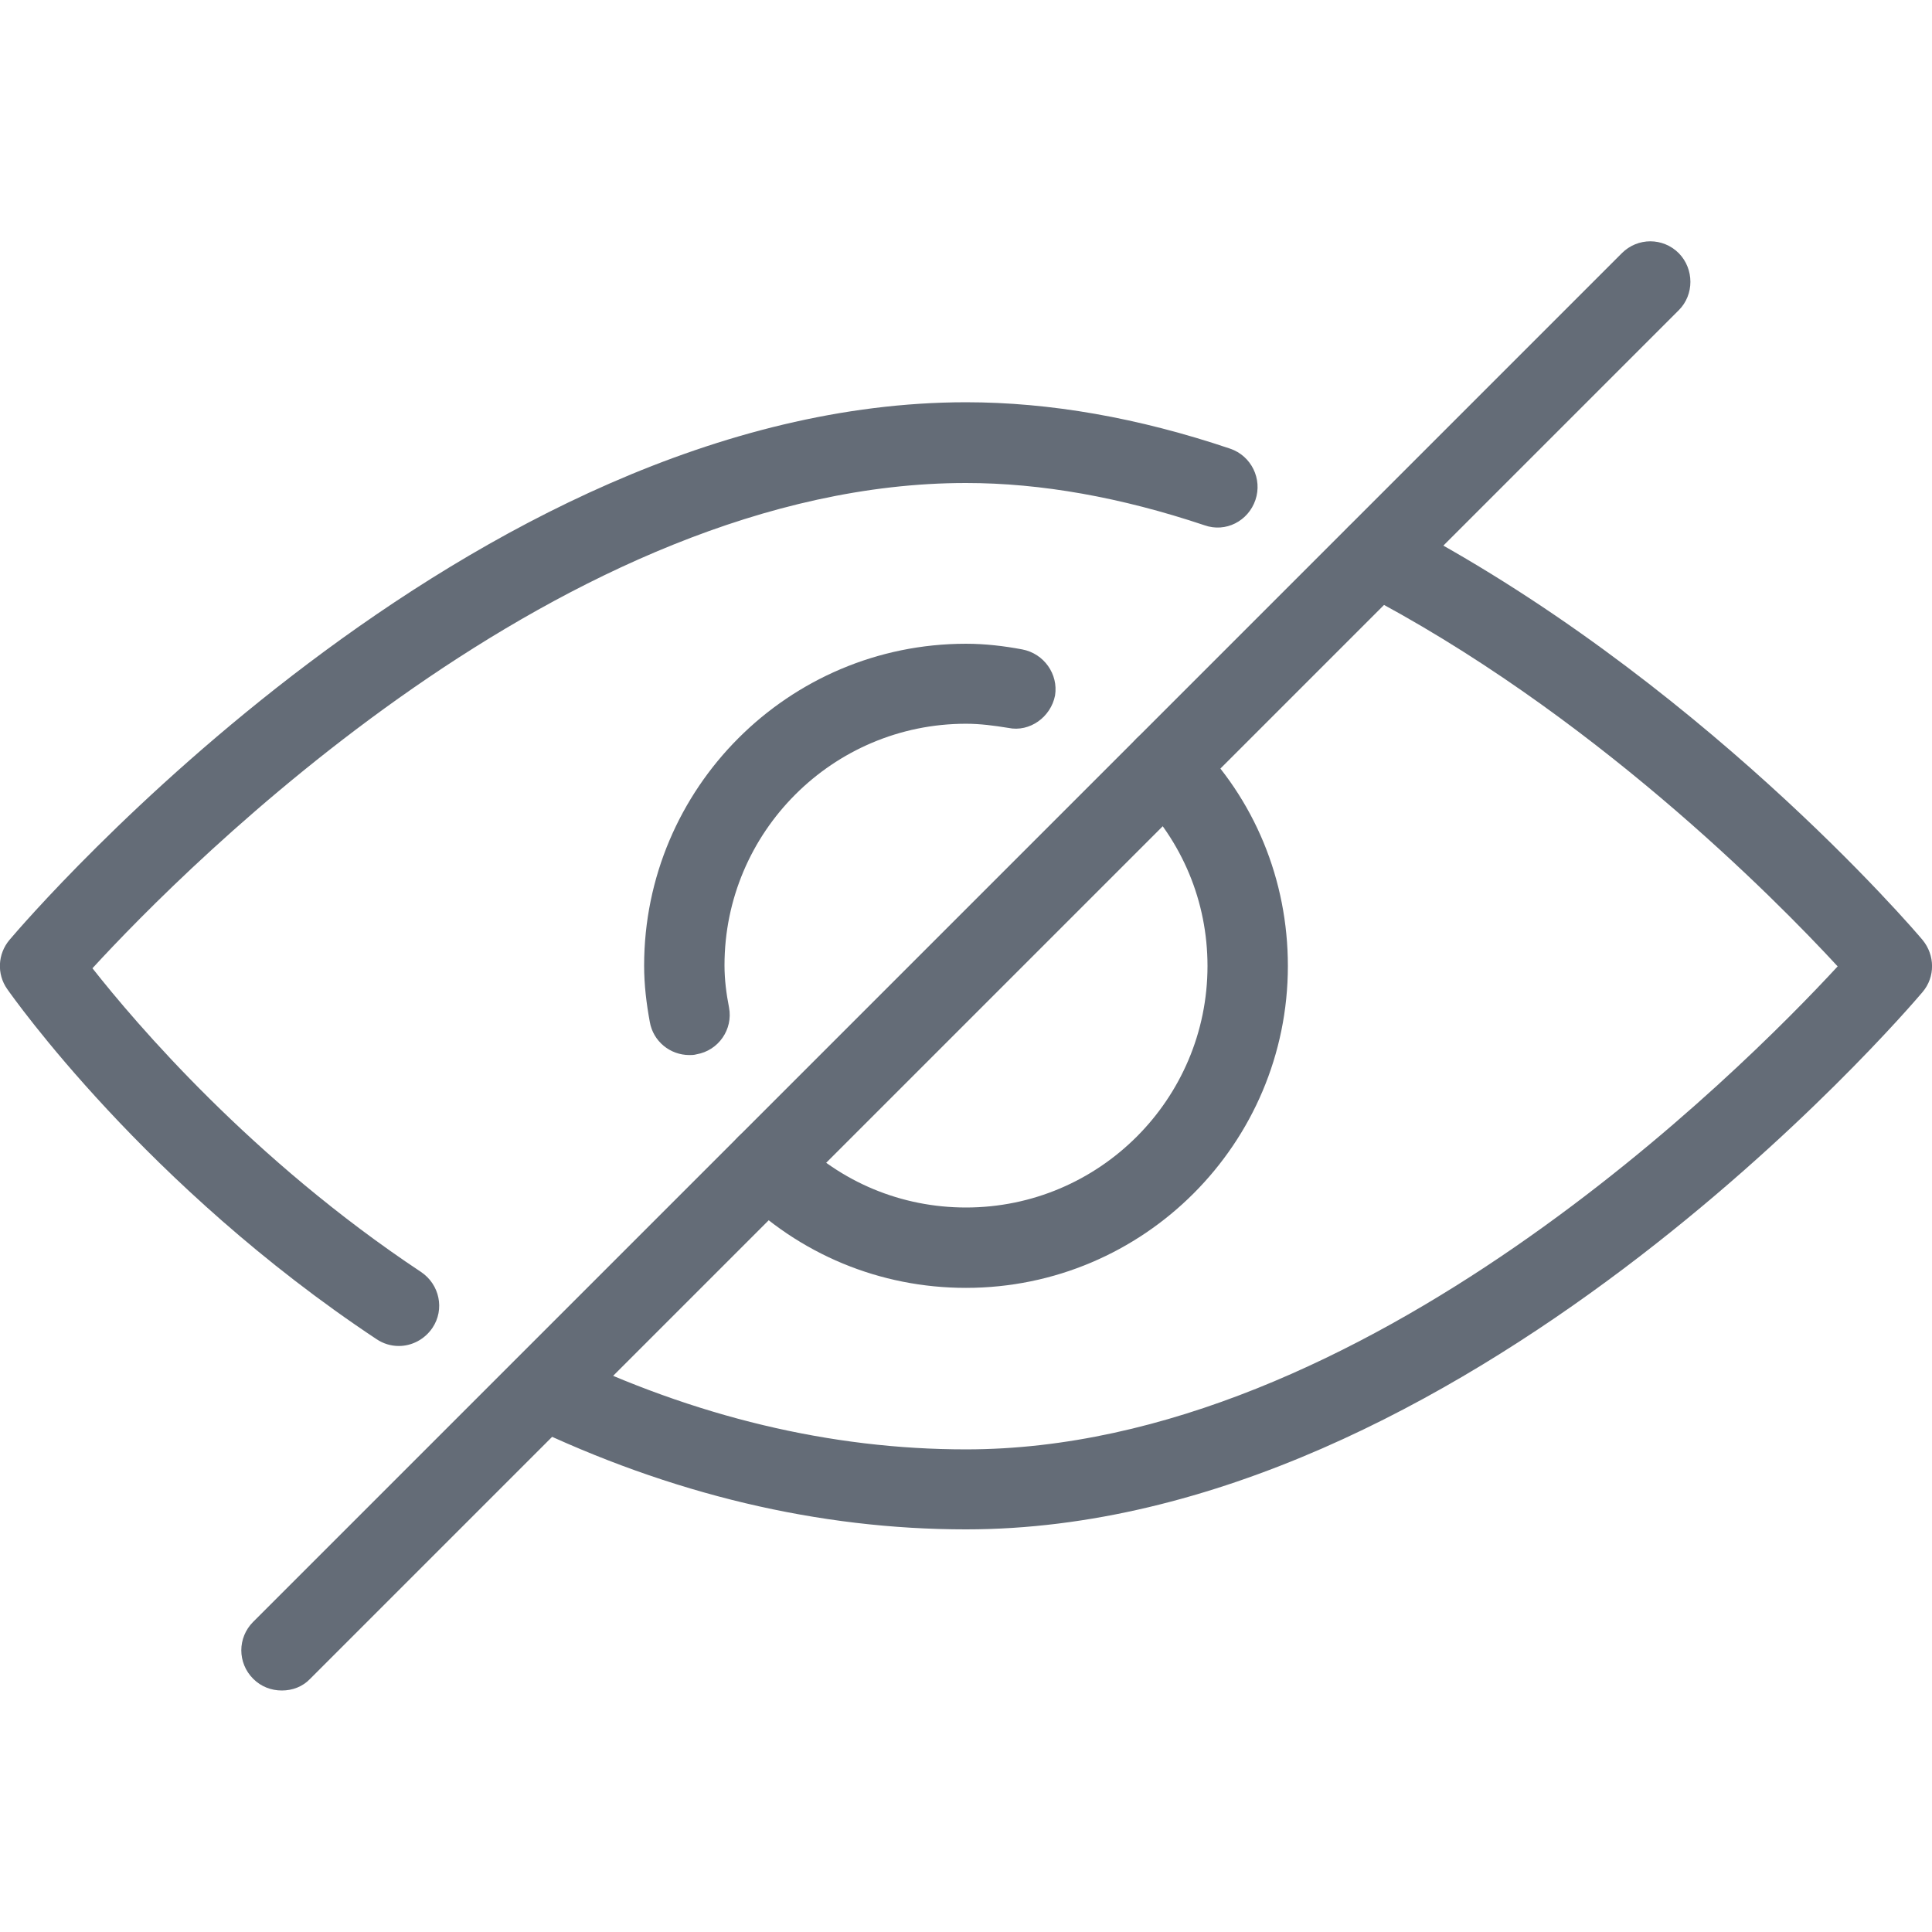<svg xmlns="http://www.w3.org/2000/svg" id="Capa_1" x="0" y="0" enable-background="new 0 0 512 512" version="1.1" viewBox="0 0 512 512" xml:space="preserve">
    <style>
        .st0{fill:#646c77}
    </style>
    <path d="M316.3 195.7c-4.2-4.2-10.9-4.2-15.1 0s-4.2 10.9 0 15.1c12.1 12.1 18.8 28.1 18.8 45.2 0 35.3-28.7 64-64 64-17.1 0-33.2-6.7-45.2-18.8-4.2-4.2-10.9-4.2-15.1 0-4.2 4.1-4.2 10.9 0 15.1 16.1 16.1 37.5 25 60.3 25 47.1 0 85.3-38.3 85.3-85.3 0-22.8-8.8-44.3-25-60.3zM270.9 172.1c-4.8-.9-9.8-1.5-14.9-1.5-47.1 0-85.3 38.3-85.3 85.3 0 5.1.6 10 1.5 14.9.9 5.2 5.4 8.8 10.5 8.8.6 0 1.2 0 1.9-.2 5.8-1 9.7-6.6 8.6-12.4-.7-3.6-1.2-7.3-1.2-11.2 0-35.3 28.7-64 64-64 3.8 0 7.5.5 11.2 1.1 5.7 1.2 11.3-2.9 12.4-8.6.9-5.6-2.9-11.1-8.7-12.2z" class="st0"/>
    <path d="M509.5 249.1c-2.4-2.9-60.1-70.2-139.7-111.4-5.2-2.7-11.7-.7-14.4 4.6-2.7 5.2-.7 11.7 4.6 14.4 61.3 31.7 110.3 81.3 127 99.4-25.4 27.5-125.5 128-231 128-35.8 0-71.9-8.6-107.3-25.7-5.2-2.6-11.7-.3-14.2 5-2.6 5.3-.3 11.7 5 14.2C177.8 396 217 405.3 256 405.3c131.4 0 248.6-136.6 253.5-142.4 3.4-4 3.3-9.8 0-13.8zM326 118.9c-24.3-8.2-47.8-12.3-70-12.3-131.4.1-248.6 136.7-253.5 142.5-3.1 3.7-3.4 9-.6 13 1.5 2.1 36.7 52.2 97.9 92.8 1.8 1.2 3.8 1.8 5.9 1.8 3.4 0 6.8-1.7 8.9-4.8 3.3-4.9 1.9-11.5-3-14.8-44.9-29.8-75.6-65.9-87.1-80.5C49 229.9 149.7 128 256 128c19.9 0 41.1 3.8 63.2 11.2 5.6 2 11.6-1.1 13.5-6.7 1.9-5.6-1.1-11.7-6.7-13.6z" class="st0"/>
    <path d="M444.9 67.1c-4.2-4.2-10.9-4.2-15.1 0L67.1 429.8c-4.2 4.2-4.2 10.9 0 15.1 2.1 2.1 4.8 3.1 7.6 3.1s5.5-1 7.5-3.1L444.9 82.2c4.1-4.1 4.1-10.9 0-15.1z" class="st0"/>
</svg>
